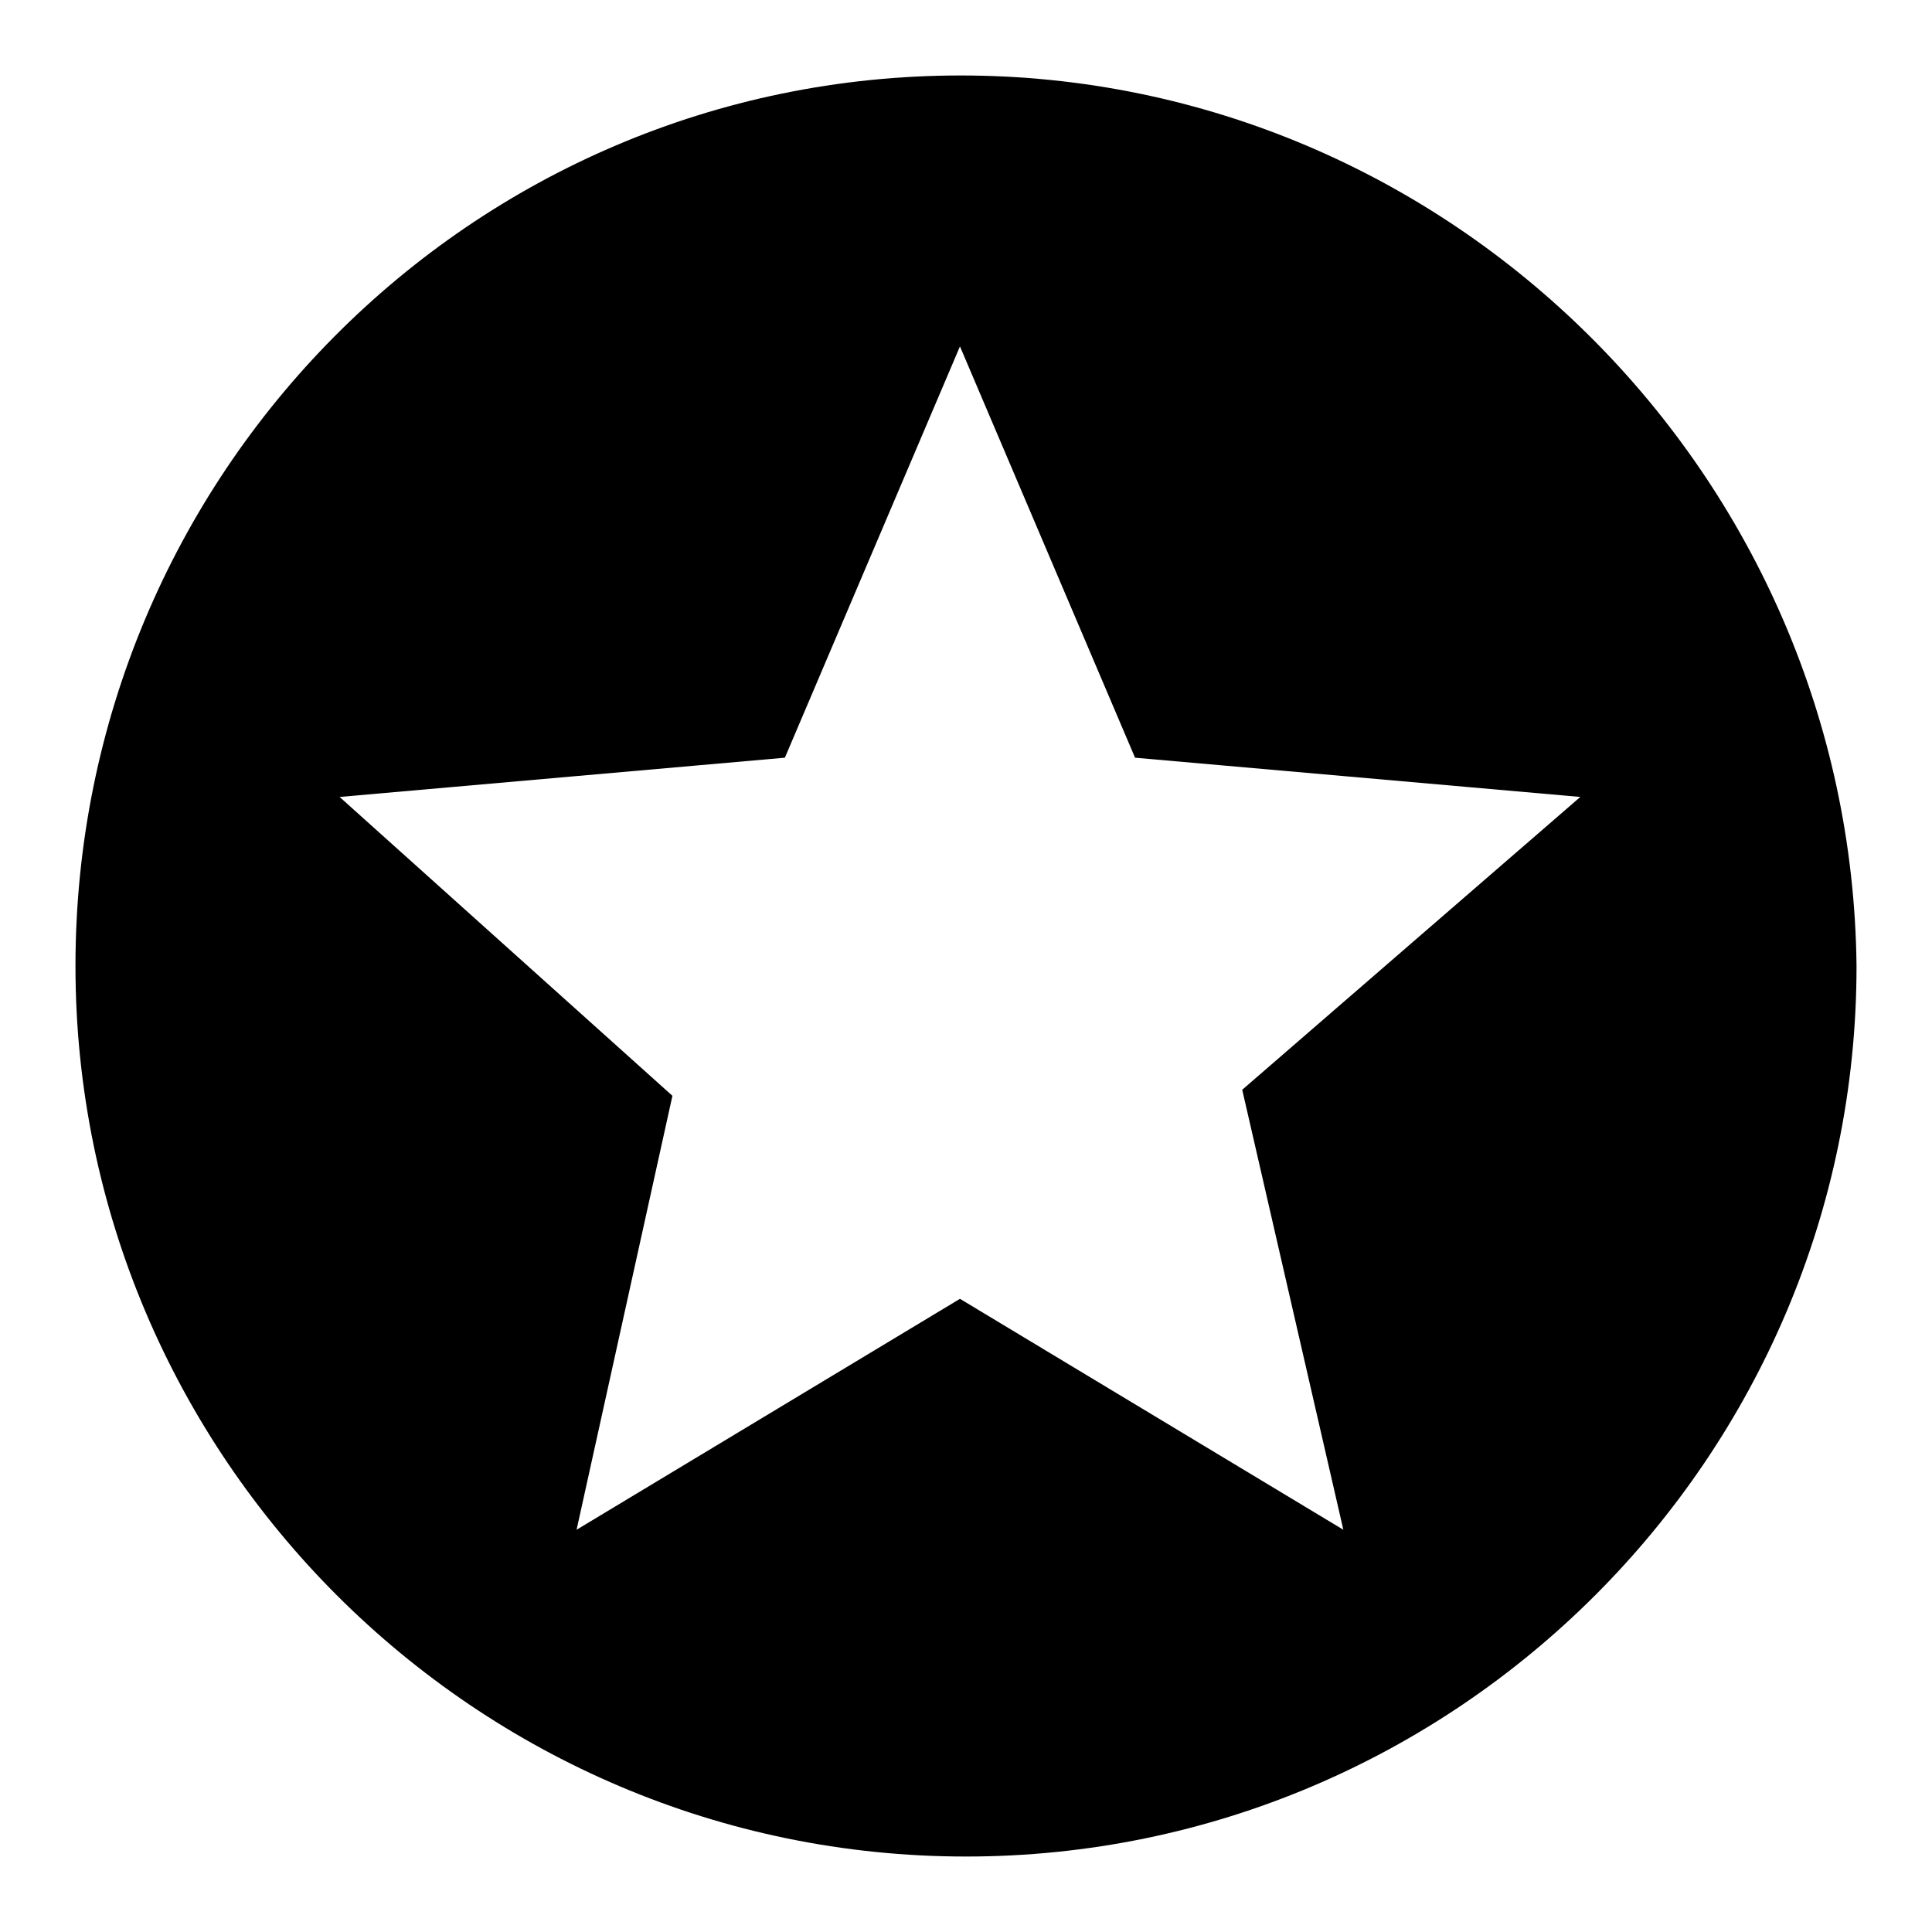 <?xml version="1.0" encoding="utf-8"?>
<!-- Svg Vector Icons : http://www.onlinewebfonts.com/icon -->
<!DOCTYPE svg PUBLIC "-//W3C//DTD SVG 1.1//EN" "http://www.w3.org/Graphics/SVG/1.1/DTD/svg11.dtd">
<svg version="1.1" xmlns="http://www.w3.org/2000/svg" xmlns:xlink="http://www.w3.org/1999/xlink" x="0px" y="0px" viewBox="0 0 256 256" enable-background="new 0 0 256 256" xml:space="preserve">
<g> <path fill="#000000" d="M127.3,10C62.3,10,10,63,10,128s53,118,118,118s118-53,118-118C245.3,63,192.2,10,127.3,10L127.3,10 L127.3,10z M178,202.7l-50.8-30.6l-50.8,30.6l12.7-57.5l-44.1-39.6l59-5.2l23.2-54.5l23.2,54.5l59,5.2l-44.8,38.8L178,202.7 L178,202.7z"/></g>
</svg>